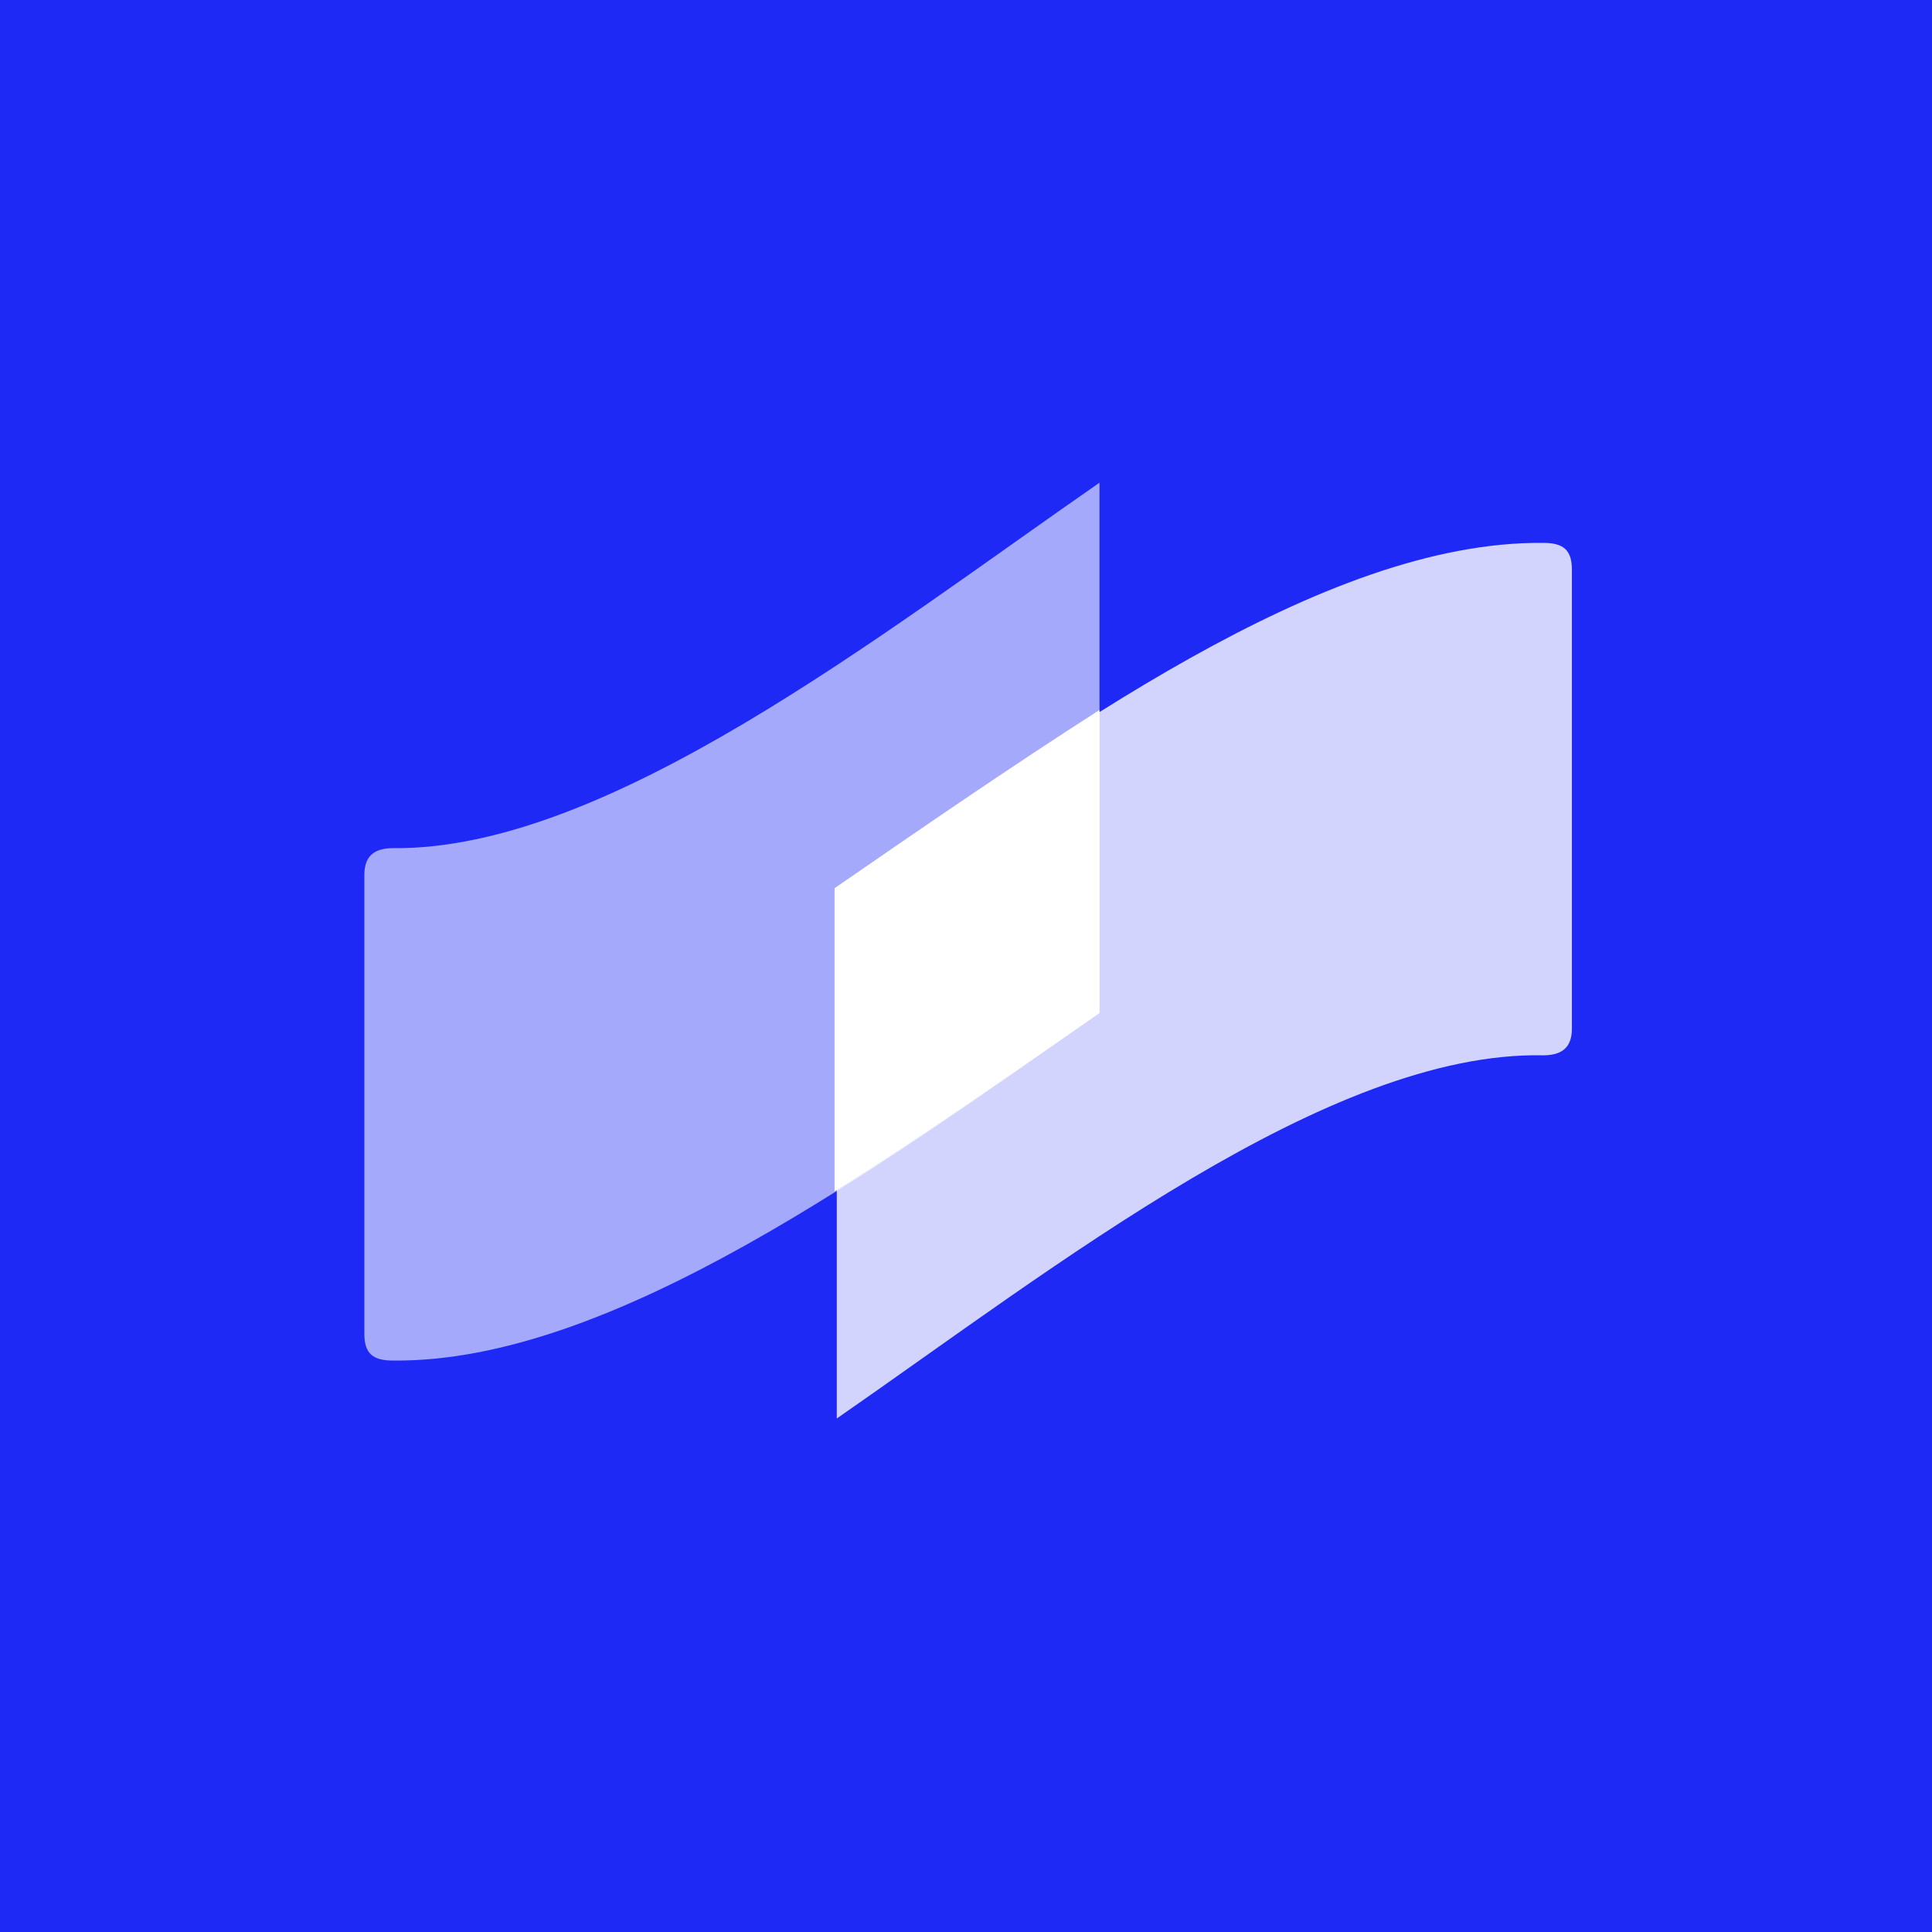 <svg width="64" height="64" viewBox="0 0 64 64" fill="none" xmlns="http://www.w3.org/2000/svg">
<rect width="64" height="64" fill="#1F29F6"/>
<path d="M13.021 28.096C12.363 28.096 12.07 28.391 12.07 28.981C12.07 28.981 12.07 42.267 12.07 44.185C12.07 44.849 12.363 45.07 13.021 45.07C20.261 45.144 29.108 38.65 36.422 33.557V15.99C29.183 21.009 20.115 28.169 13.021 28.096Z" fill="white" fill-opacity="0.6"/>
<path d="M51.12 34.959C51.778 34.959 52.071 34.664 52.071 34.074C52.071 34.074 52.071 20.788 52.071 18.87C52.071 18.206 51.778 17.984 51.12 17.984C43.807 17.91 35.033 24.405 27.719 29.497V46.99C34.96 41.971 44.028 34.811 51.12 34.959Z" fill="white" fill-opacity="0.8"/>
<path d="M36.422 33.557V23.519C33.423 25.438 30.426 27.505 27.646 29.423V39.461C30.718 37.543 33.644 35.475 36.422 33.557Z" fill="white"/>
</svg>
